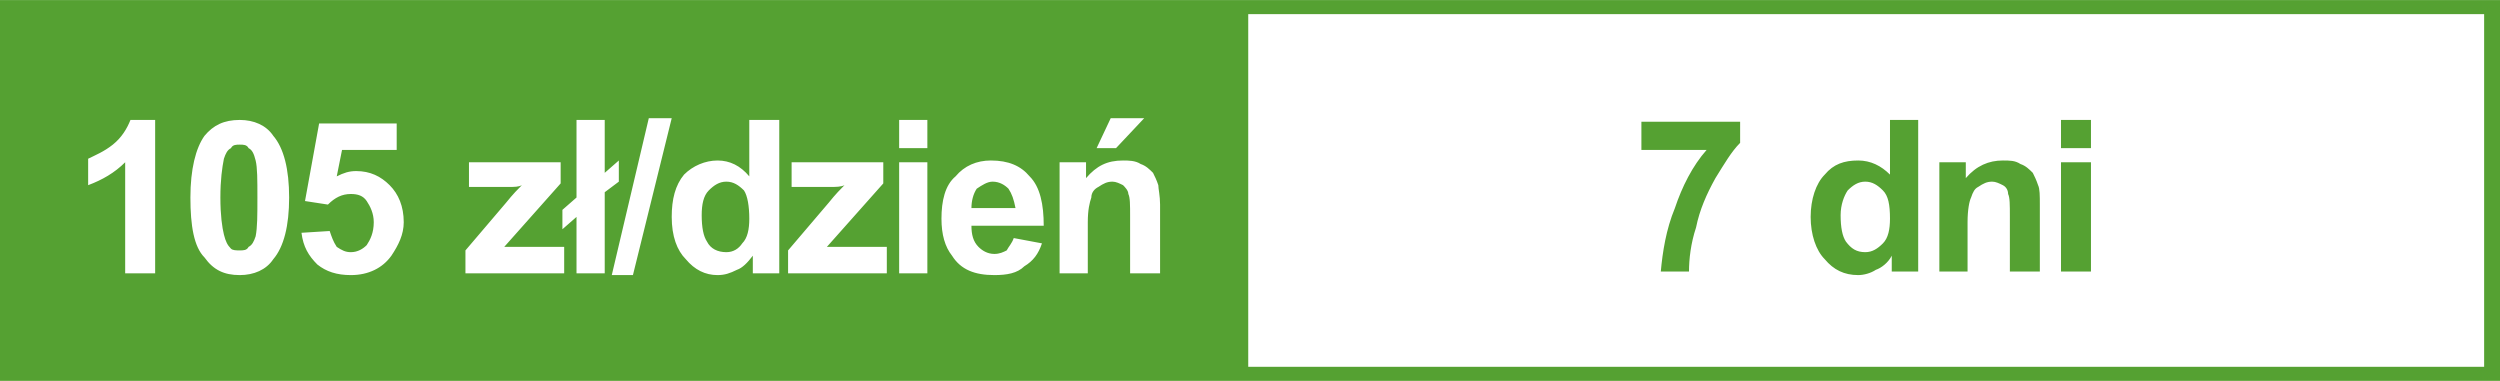 <svg xmlns="http://www.w3.org/2000/svg" xmlns:xlink="http://www.w3.org/1999/xlink" xml:space="preserve" width="83.276mm" height="12.689mm" style="shape-rendering:geometricPrecision; text-rendering:geometricPrecision; image-rendering:optimizeQuality; fill-rule:evenodd; clip-rule:evenodd" viewBox="0 0 1418 216">
 <defs>
  <style type="text/css">
   <![CDATA[
    .fil0 {fill:#55A132}
   ]]>
  </style>
 </defs>
 <g id="Warstwa_x0020_1">
  <path class="fil0" d="M88 155l-17 0 0 -63c-6,6 -13,10 -21,13l0 -15c4,-2 9,-4 14,-8 5,-4 8,-9 10,-14l14 0 0 87zm48 -87c8,0 15,3 19,9 6,7 9,19 9,35 0,16 -3,28 -9,35 -4,6 -11,9 -19,9 -9,0 -15,-3 -20,-10 -6,-6 -8,-18 -8,-34 0,-16 3,-28 8,-35 5,-6 11,-9 20,-9zm0 14c-2,0 -4,0 -5,2 -2,1 -3,3 -4,6 -1,5 -2,12 -2,22 0,10 1,17 2,21 1,4 2,6 4,8 1,1 3,1 5,1 2,0 4,0 5,-2 2,-1 3,-3 4,-6 1,-5 1,-12 1,-22 0,-10 0,-17 -1,-21 -1,-4 -2,-6 -4,-7 -1,-2 -3,-2 -5,-2zm35 50l16 -1c1,3 2,6 4,9 3,2 5,3 8,3 4,0 7,-2 9,-4 2,-3 4,-7 4,-13 0,-5 -2,-9 -4,-12 -2,-3 -5,-4 -9,-4 -5,0 -9,2 -13,6l-13 -2 8 -44 44 0 0 15 -31 0 -3 15c4,-2 7,-3 11,-3 8,0 14,3 19,8 5,5 8,12 8,21 0,7 -3,13 -7,19 -5,7 -13,11 -23,11 -8,0 -14,-2 -19,-6 -5,-5 -8,-10 -9,-18zm93 23l0 -13 23 -27c4,-5 7,-8 9,-10 -2,1 -4,1 -8,1l-22 0 0 -14 52 0 0 12 -24 27 -8 9c4,0 7,0 8,0l26 0 0 15 -56 0zm63 -43l0 -44 16 0 0 30 8 -7 0 12 -8 6 0 46 -16 0 0 -32 -8 7 0 -11 8 -7zm20 44l21 -89 13 0 -22 89 -12 0zm95 -1l-15 0 0 -10c-3,4 -6,7 -9,8 -4,2 -7,3 -11,3 -7,0 -13,-3 -18,-9 -5,-5 -8,-13 -8,-24 0,-10 2,-18 7,-24 5,-5 12,-8 19,-8 7,0 13,3 18,9l0 -32 17 0 0 87zm-44 -33c0,7 1,12 3,15 2,4 6,6 11,6 4,0 7,-2 9,-5 3,-3 4,-8 4,-14 0,-7 -1,-13 -3,-16 -3,-3 -6,-5 -10,-5 -4,0 -7,2 -10,5 -3,3 -4,8 -4,14zm49 33l0 -13 23 -27c4,-5 7,-8 9,-10 -2,1 -5,1 -8,1l-22 0 0 -14 52 0 0 12 -24 27 -8 9c4,0 7,0 8,0l26 0 0 15 -56 0zm63 -71l0 -16 16 0 0 16 -16 0zm0 71l0 -63 16 0 0 63 -16 0zm65 -20l16 3c-2,6 -5,10 -10,13 -4,4 -10,5 -17,5 -11,0 -19,-3 -24,-11 -4,-5 -6,-12 -6,-21 0,-10 2,-19 8,-24 5,-6 12,-9 20,-9 10,0 17,3 22,9 6,6 8,16 8,28l-41 0c0,5 1,9 4,12 2,2 5,4 9,4 3,0 5,-1 7,-2 1,-2 3,-4 4,-7zm1 -17c-1,-5 -2,-8 -4,-11 -2,-2 -5,-4 -9,-4 -3,0 -6,2 -9,4 -2,3 -3,7 -3,11l25 0zm82 37l-17 0 0 -32c0,-7 0,-11 -1,-13 0,-2 -2,-4 -3,-5 -2,-1 -4,-2 -6,-2 -3,0 -5,1 -8,3 -2,1 -4,3 -4,6 -1,3 -2,7 -2,14l0 29 -16 0 0 -63 15 0 0 9c6,-7 12,-10 21,-10 3,0 7,0 10,2 3,1 5,3 7,5 1,2 2,4 3,7 0,2 1,6 1,11l0 39zm-36 -71l8 -17 19 0 -16 17 -11 0zm-622 132l1418 0 0 -216 -1418 0 0 216zm1409 -8l-701 0 0 -200 701 0 0 200zm-478 -123l0 -16 56 0 0 12c-5,5 -9,12 -14,20 -5,9 -9,18 -11,28 -3,9 -4,18 -4,25l-16 0c1,-11 3,-24 8,-36 4,-12 10,-24 18,-33l-37 0zm157 69l-15 0 0 -9c-2,4 -6,7 -9,8 -3,2 -7,3 -10,3 -8,0 -14,-3 -19,-9 -5,-5 -8,-14 -8,-24 0,-10 3,-19 8,-24 5,-6 11,-8 19,-8 7,0 13,3 18,8l0 -31 16 0 0 86zm-44 -32c0,7 1,12 3,15 3,4 6,6 11,6 4,0 7,-2 10,-5 3,-3 4,-8 4,-14 0,-8 -1,-13 -4,-16 -3,-3 -6,-5 -10,-5 -4,0 -7,2 -10,5 -2,3 -4,8 -4,14zm113 32l-17 0 0 -31c0,-7 0,-11 -1,-13 0,-2 -1,-4 -3,-5 -2,-1 -4,-2 -6,-2 -3,0 -5,1 -8,3 -2,1 -3,3 -4,6 -1,2 -2,7 -2,14l0 28 -16 0 0 -62 15 0 0 9c6,-7 13,-10 21,-10 4,0 7,0 10,2 3,1 5,3 7,5 1,2 2,4 3,7 1,2 1,6 1,11l0 38zm12 -70l0 -16 17 0 0 16 -17 0zm0 70l0 -62 17 0 0 62 -17 0z"></path>
 </g>
</svg>